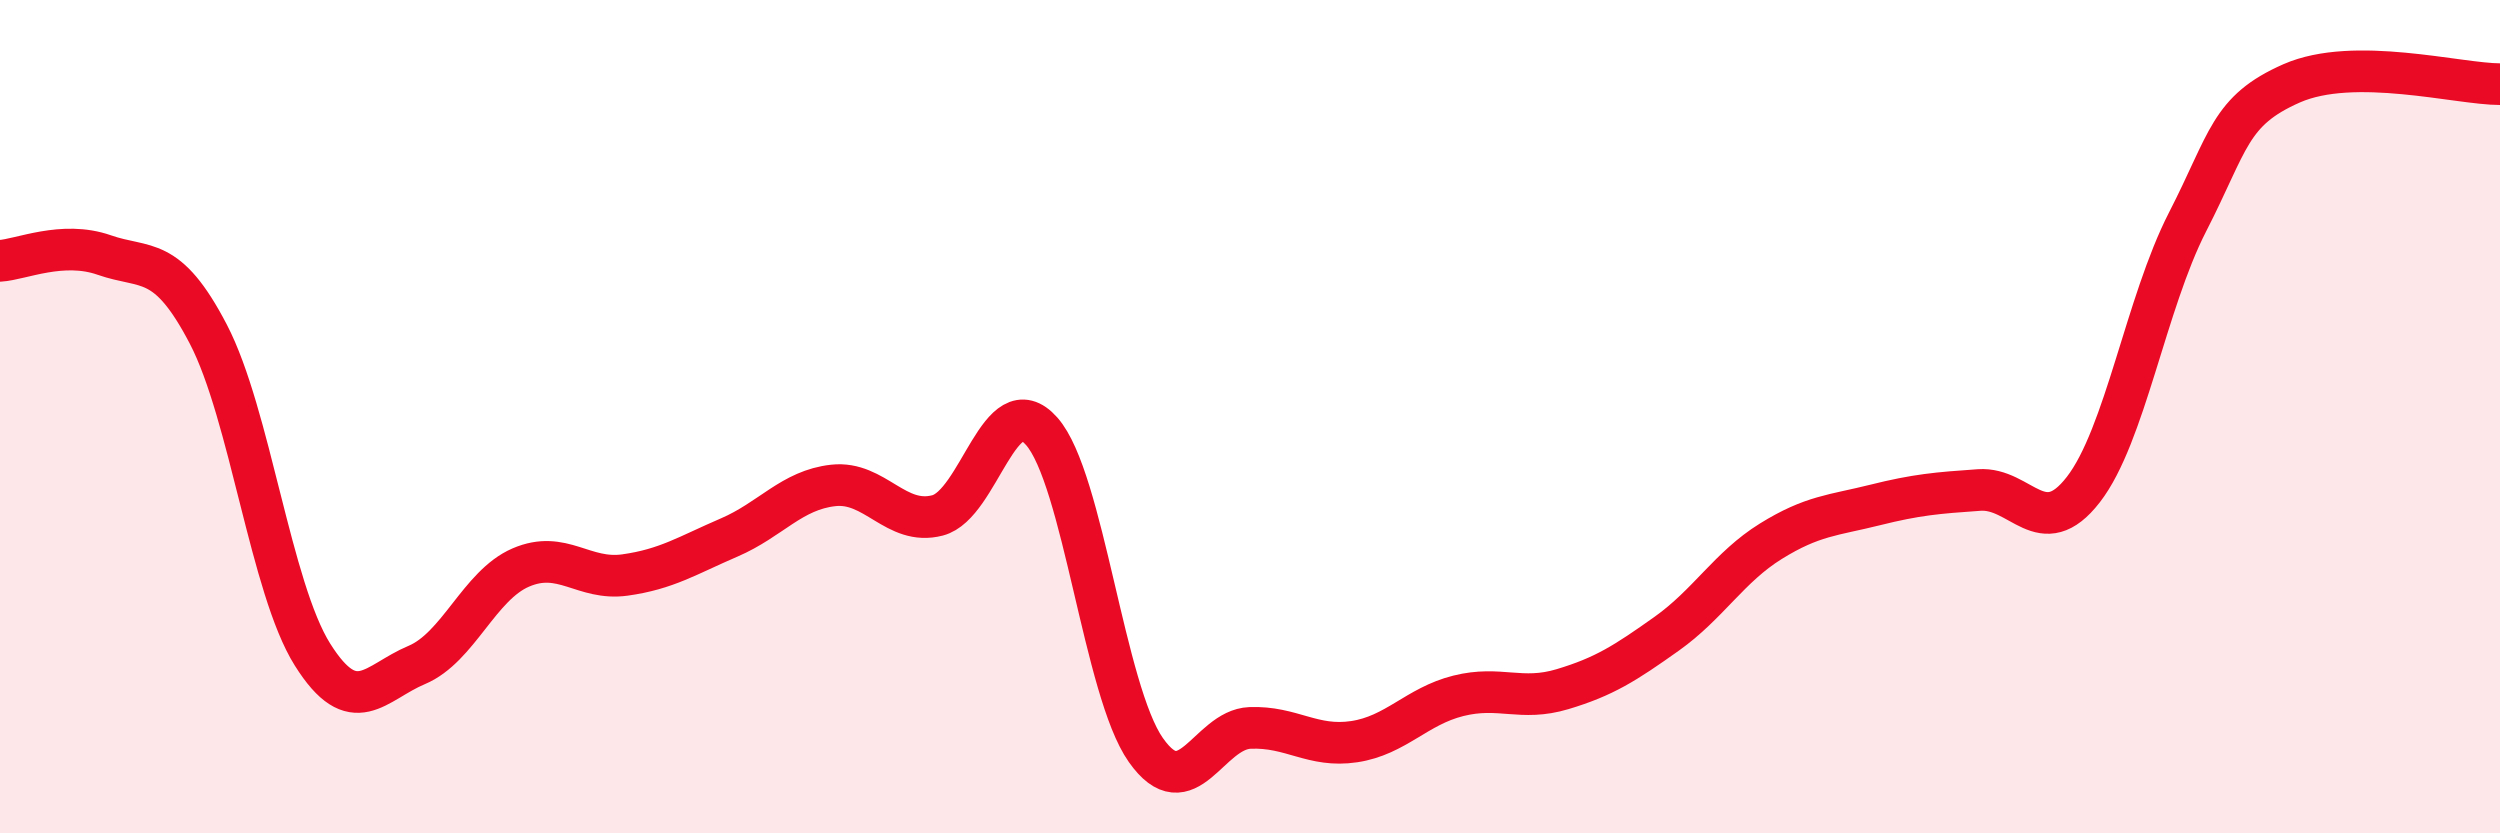 
    <svg width="60" height="20" viewBox="0 0 60 20" xmlns="http://www.w3.org/2000/svg">
      <path
        d="M 0,6.26 C 0.5,6.23 1.5,5.77 2.5,6.12 C 3.5,6.47 4,6.1 5,8.02 C 6,9.94 6.5,14.12 7.5,15.71 C 8.5,17.3 9,16.38 10,15.96 C 11,15.54 11.5,14.05 12.5,13.62 C 13.5,13.19 14,13.94 15,13.8 C 16,13.66 16.5,13.33 17.5,12.9 C 18.5,12.47 19,11.76 20,11.65 C 21,11.54 21.5,12.63 22.5,12.37 C 23.5,12.11 24,9.22 25,10.35 C 26,11.48 26.5,16.58 27.5,18 C 28.5,19.42 29,17.51 30,17.47 C 31,17.43 31.5,17.95 32.5,17.8 C 33.5,17.65 34,16.95 35,16.7 C 36,16.45 36.5,16.84 37.5,16.54 C 38.5,16.24 39,15.92 40,15.21 C 41,14.5 41.5,13.61 42.5,12.99 C 43.5,12.37 44,12.37 45,12.12 C 46,11.87 46.5,11.83 47.5,11.76 C 48.5,11.69 49,13.04 50,11.75 C 51,10.46 51.5,7.28 52.5,5.33 C 53.5,3.38 53.5,2.66 55,2 C 56.5,1.34 59,2.02 60,2.02L60 20L0 20Z"
        fill="#EB0A25"
        opacity="0.1"
        stroke-linecap="round"
        stroke-linejoin="round"
      />
      <path
        d="M 0,6.26 C 0.5,6.23 1.5,5.77 2.5,6.12 C 3.5,6.47 4,6.1 5,8.02 C 6,9.94 6.5,14.12 7.5,15.71 C 8.5,17.3 9,16.38 10,15.96 C 11,15.54 11.5,14.05 12.5,13.62 C 13.5,13.19 14,13.94 15,13.8 C 16,13.66 16.5,13.33 17.5,12.9 C 18.5,12.47 19,11.76 20,11.65 C 21,11.54 21.5,12.63 22.5,12.37 C 23.5,12.11 24,9.22 25,10.35 C 26,11.48 26.5,16.58 27.5,18 C 28.5,19.42 29,17.51 30,17.47 C 31,17.43 31.5,17.95 32.5,17.8 C 33.5,17.65 34,16.95 35,16.7 C 36,16.45 36.5,16.84 37.5,16.54 C 38.5,16.24 39,15.92 40,15.21 C 41,14.5 41.5,13.61 42.5,12.99 C 43.5,12.37 44,12.37 45,12.12 C 46,11.87 46.5,11.83 47.5,11.76 C 48.5,11.69 49,13.04 50,11.75 C 51,10.46 51.5,7.28 52.5,5.33 C 53.5,3.38 53.5,2.66 55,2 C 56.5,1.34 59,2.02 60,2.02"
        stroke="#EB0A25"
        stroke-width="1"
        fill="none"
        stroke-linecap="round"
        stroke-linejoin="round"
      />
    </svg>
  